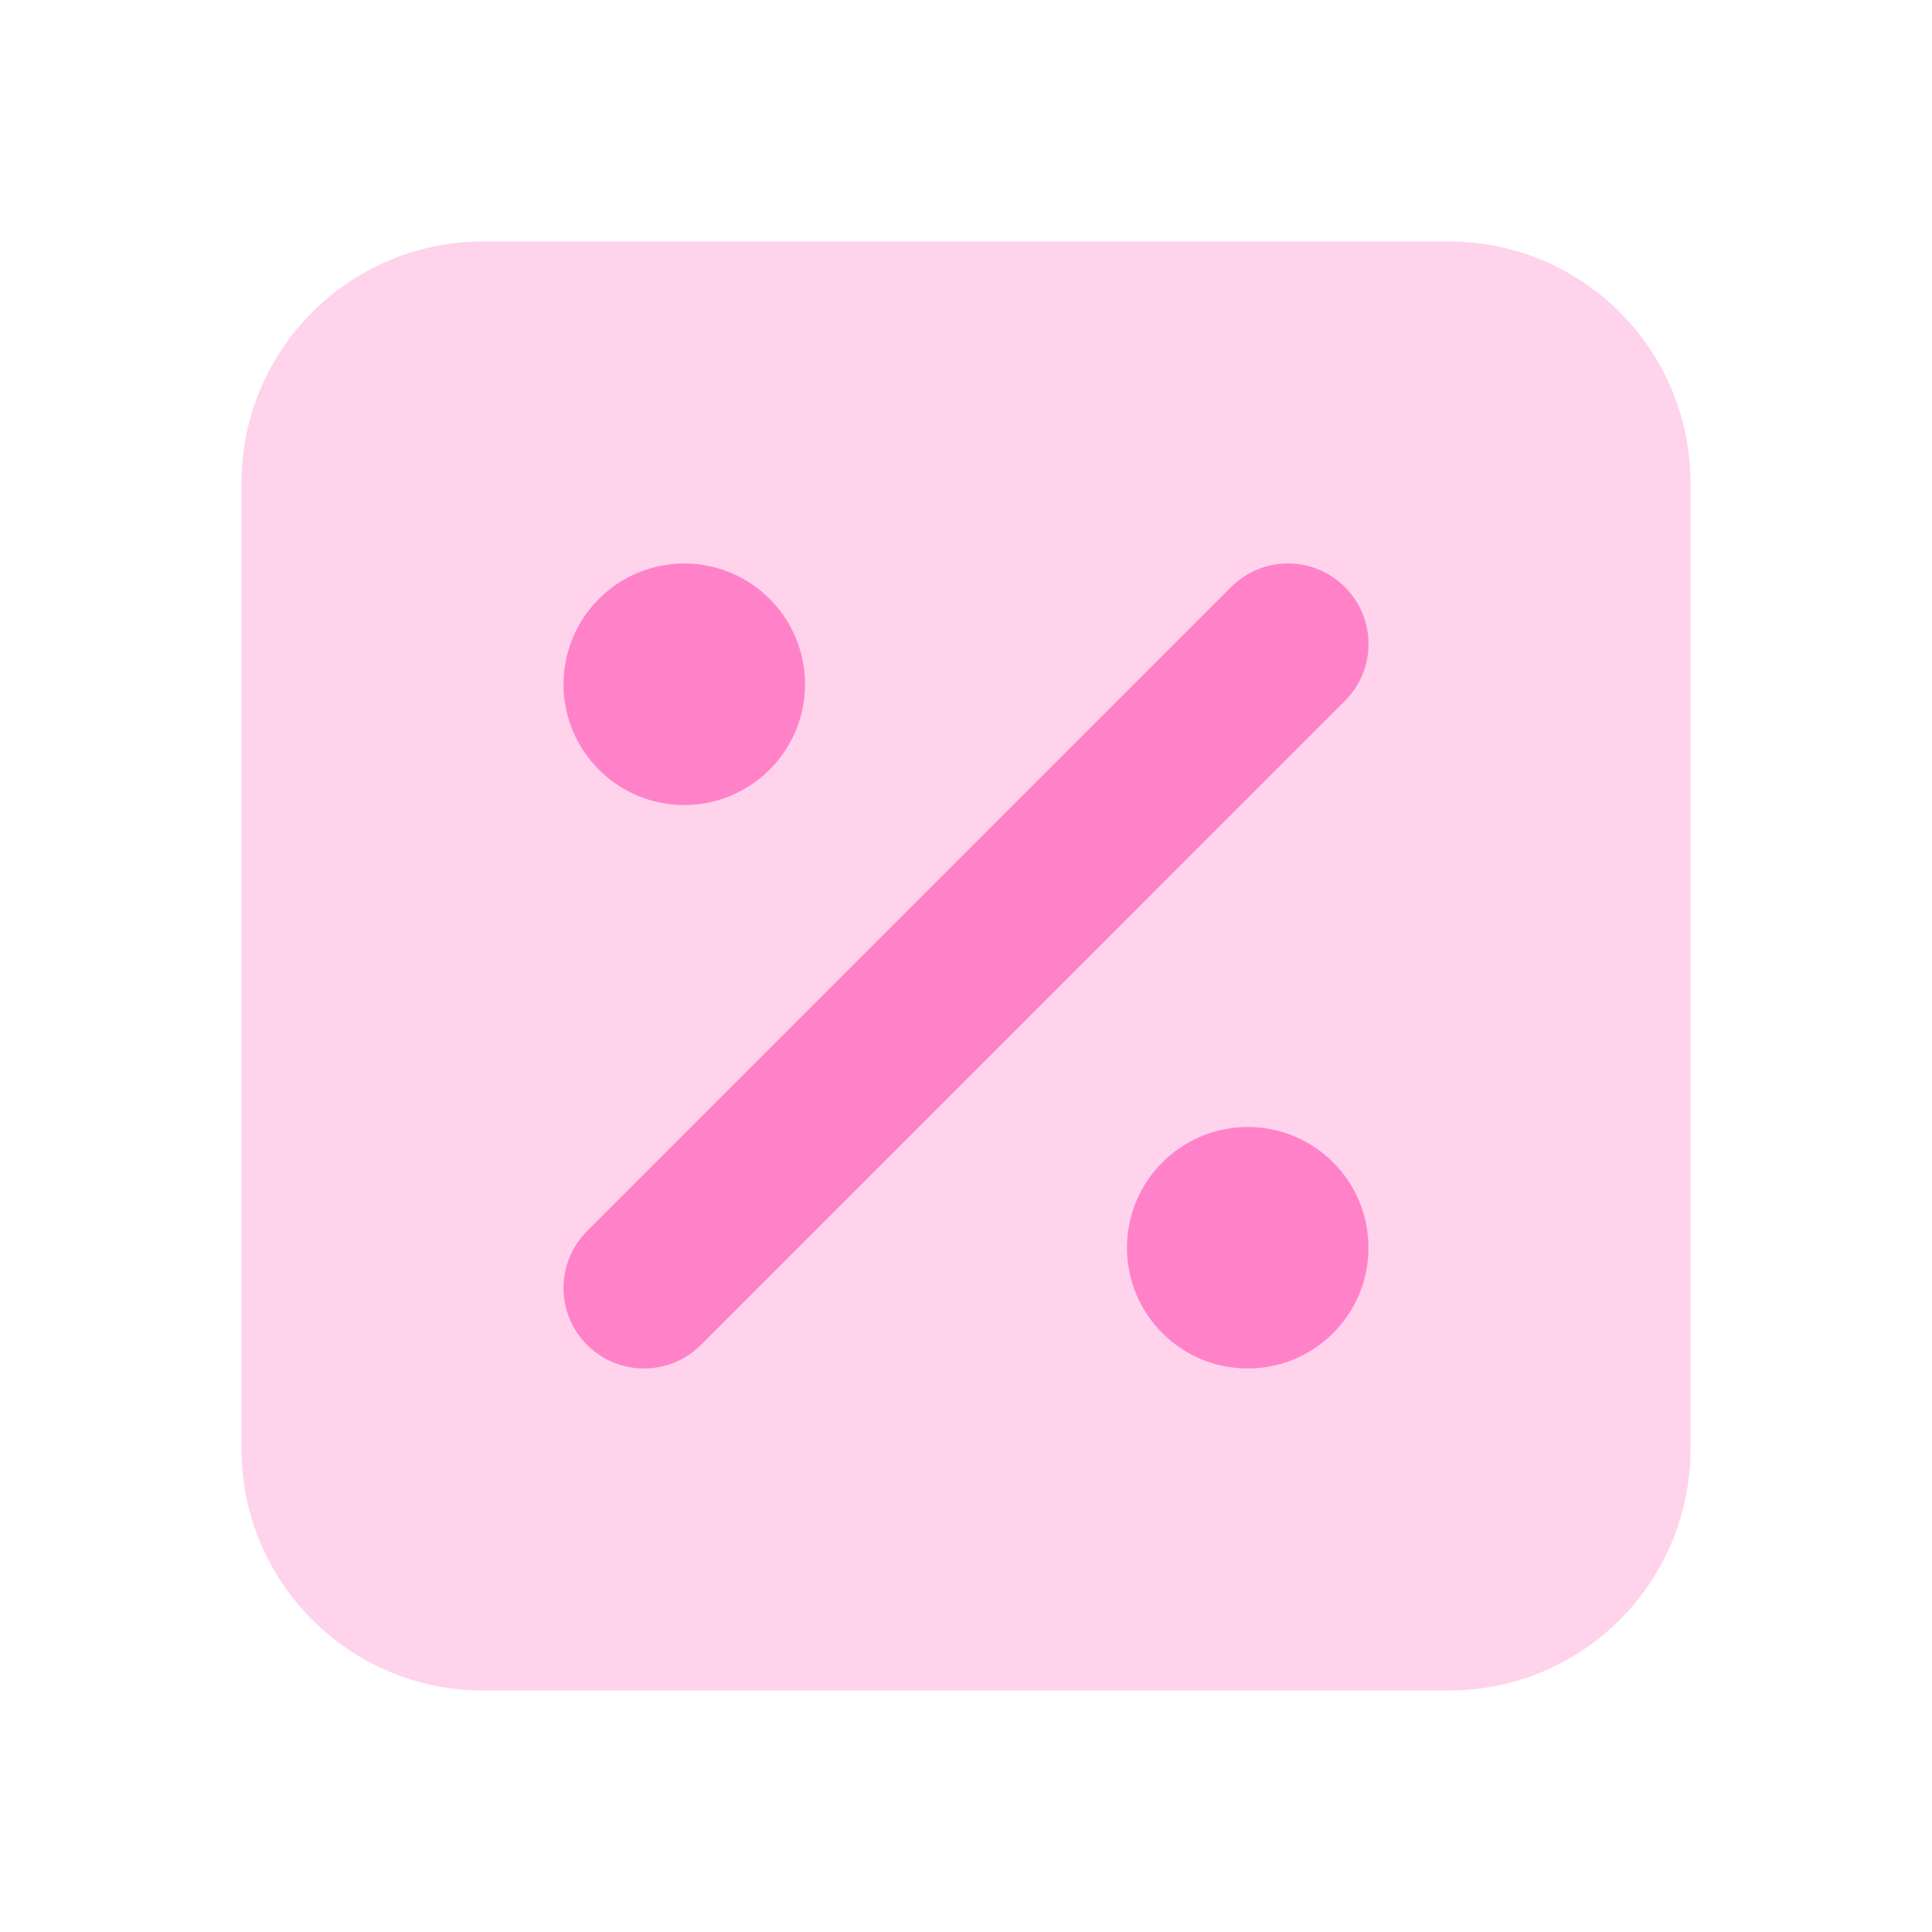 <svg width="40" height="40" viewBox="0 0 40 40" fill="none" xmlns="http://www.w3.org/2000/svg">
<path opacity="0.35" d="M30 35H10C7.238 35 5 32.762 5 30V10C5 7.238 7.238 5 10 5H30C32.762 5 35 7.238 35 10V30C35 32.762 32.762 35 30 35Z" fill="#FF82C9"/>
<path d="M25.833 28.333C27.214 28.333 28.333 27.214 28.333 25.833C28.333 24.452 27.214 23.333 25.833 23.333C24.453 23.333 23.333 24.452 23.333 25.833C23.333 27.214 24.453 28.333 25.833 28.333Z" fill="#FF82C9"/>
<path d="M14.167 16.667C15.547 16.667 16.667 15.548 16.667 14.167C16.667 12.786 15.547 11.667 14.167 11.667C12.786 11.667 11.667 12.786 11.667 14.167C11.667 15.548 12.786 16.667 14.167 16.667Z" fill="#FF82C9"/>
<path d="M13.333 28.333C12.907 28.333 12.48 28.17 12.155 27.845C11.503 27.193 11.503 26.14 12.155 25.488L25.488 12.155C26.14 11.503 27.193 11.503 27.845 12.155C28.497 12.806 28.497 13.86 27.845 14.511L14.512 27.845C14.187 28.17 13.76 28.333 13.333 28.333Z" fill="#FF82C9"/>
</svg>
